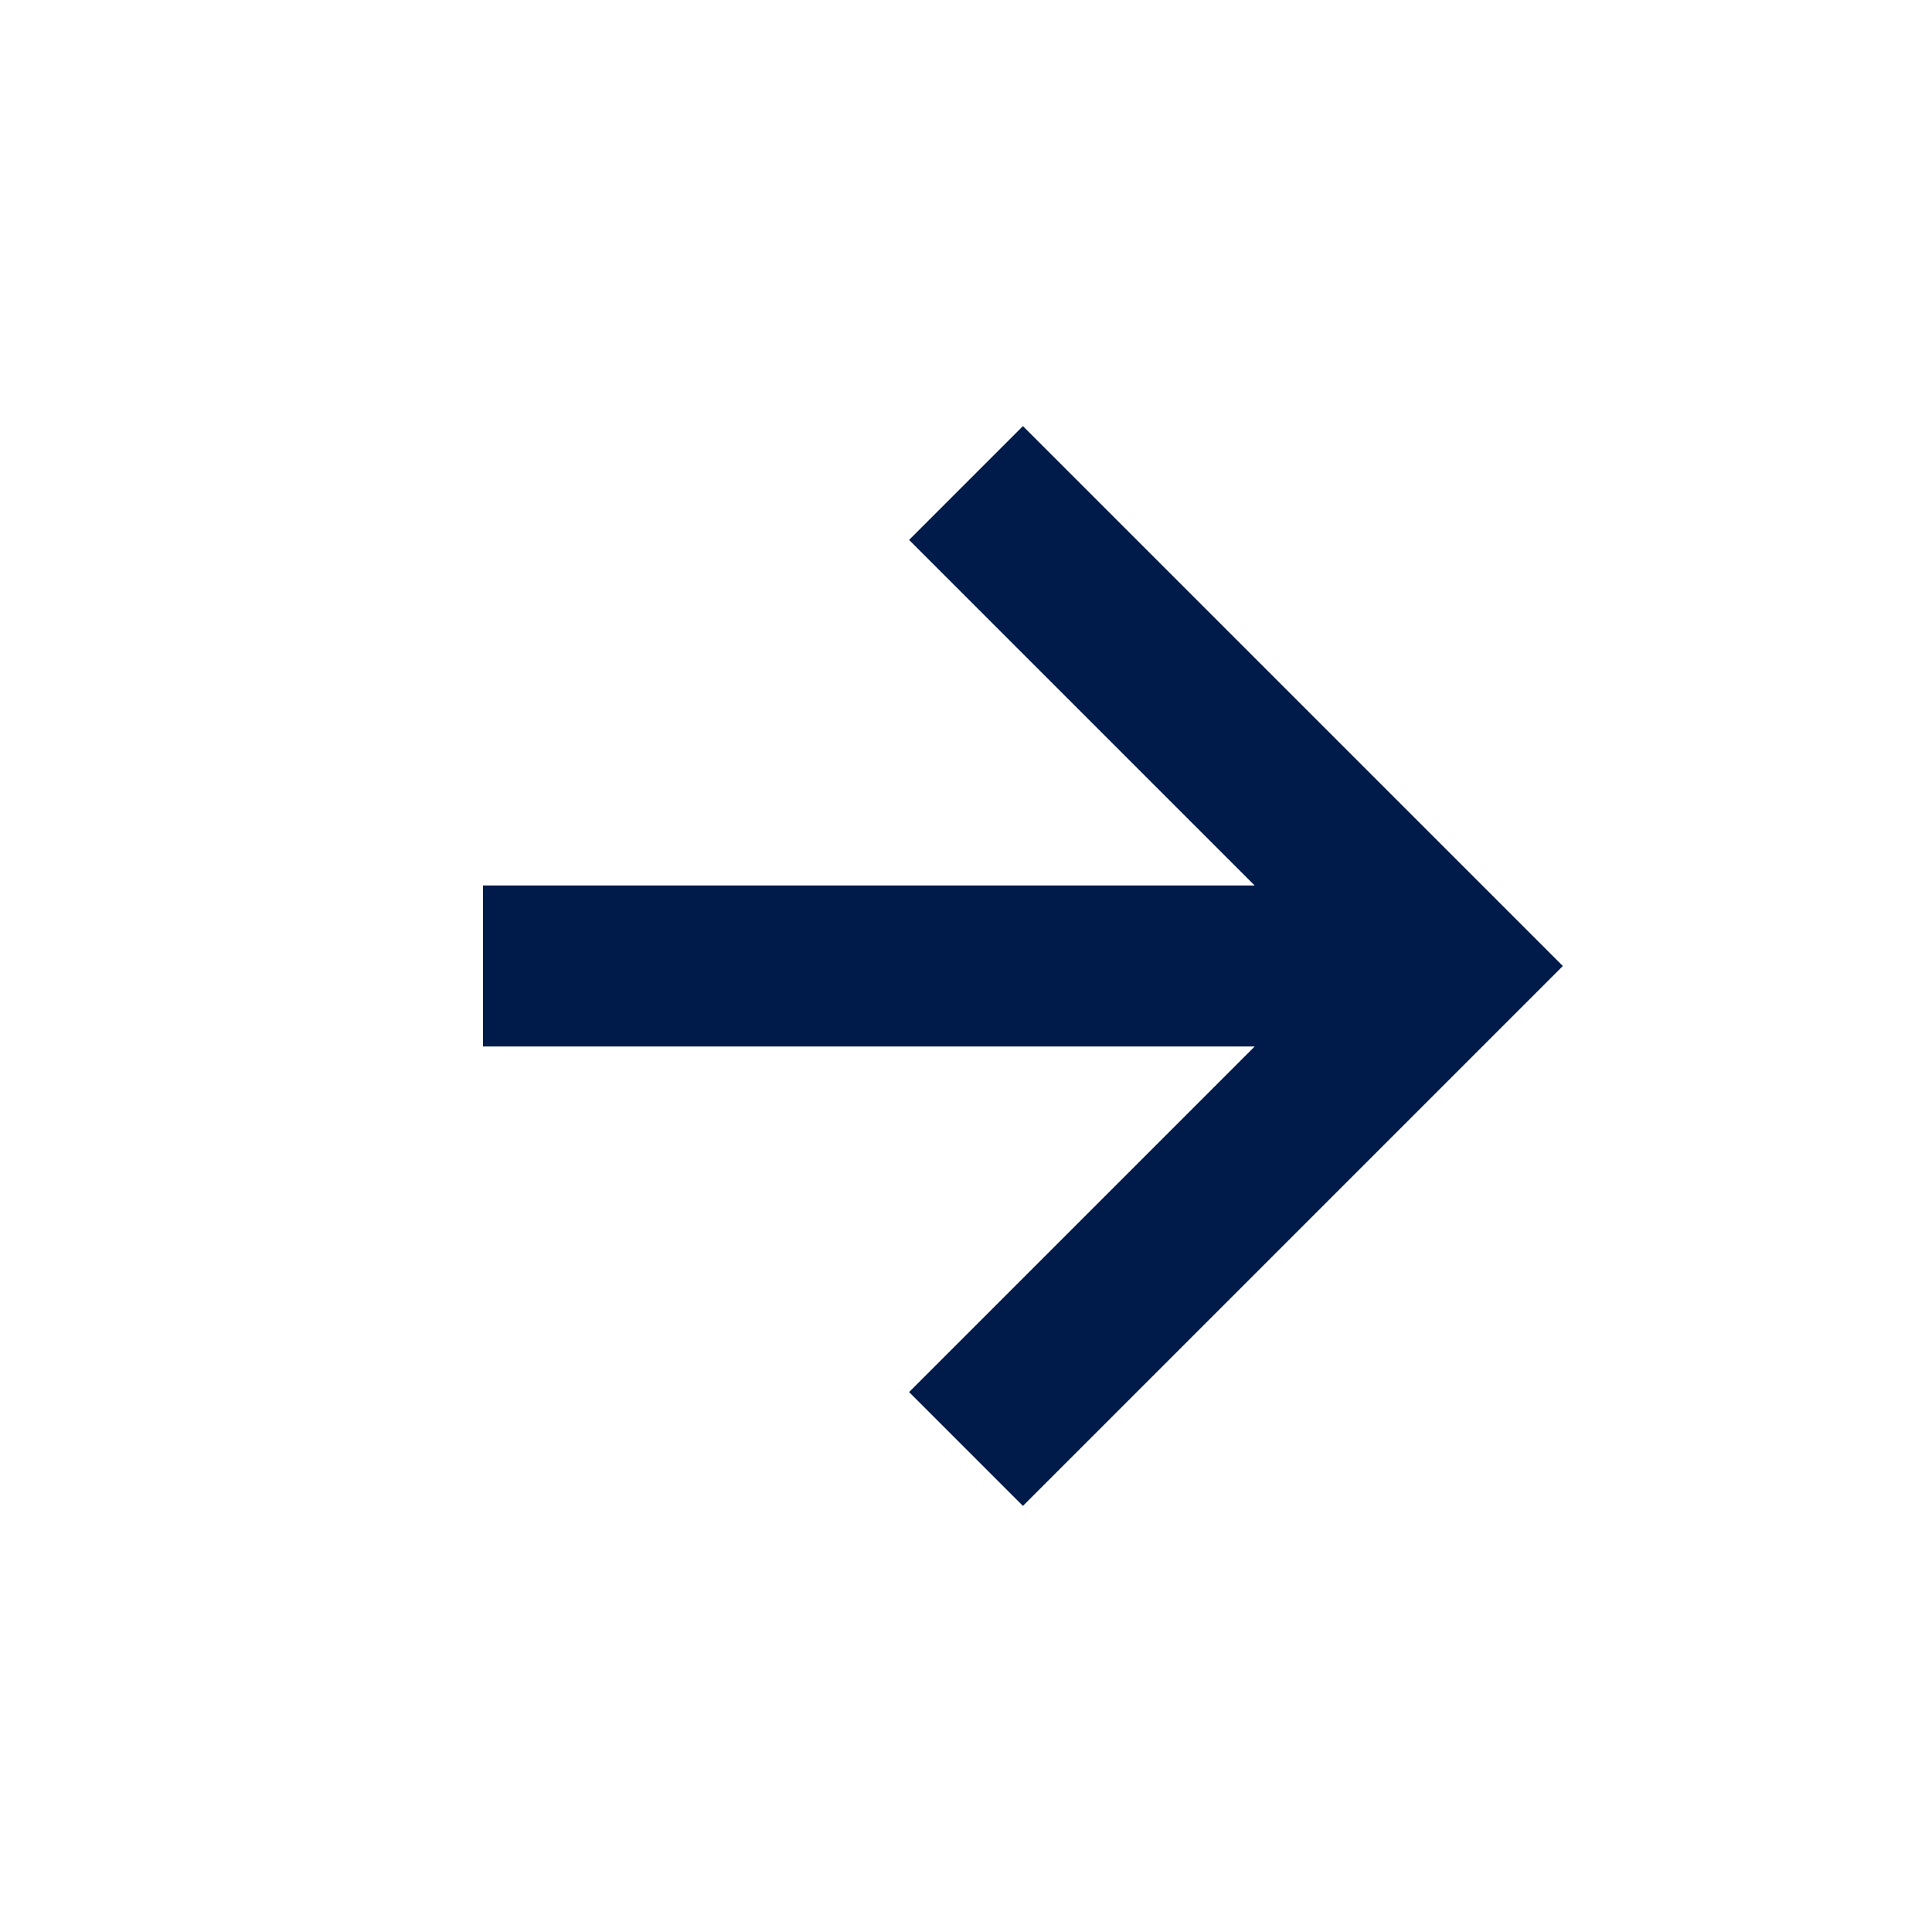 <svg xmlns="http://www.w3.org/2000/svg" width="24" height="24" viewBox="0 0 24 24" style="fill:#001A49;transform: ;msFilter:;"><path d="m11.293 17.293 1.414 1.414L19.414 12l-6.707-6.707-1.414 1.414L15.586 11H6v2h9.586z"></path></svg>